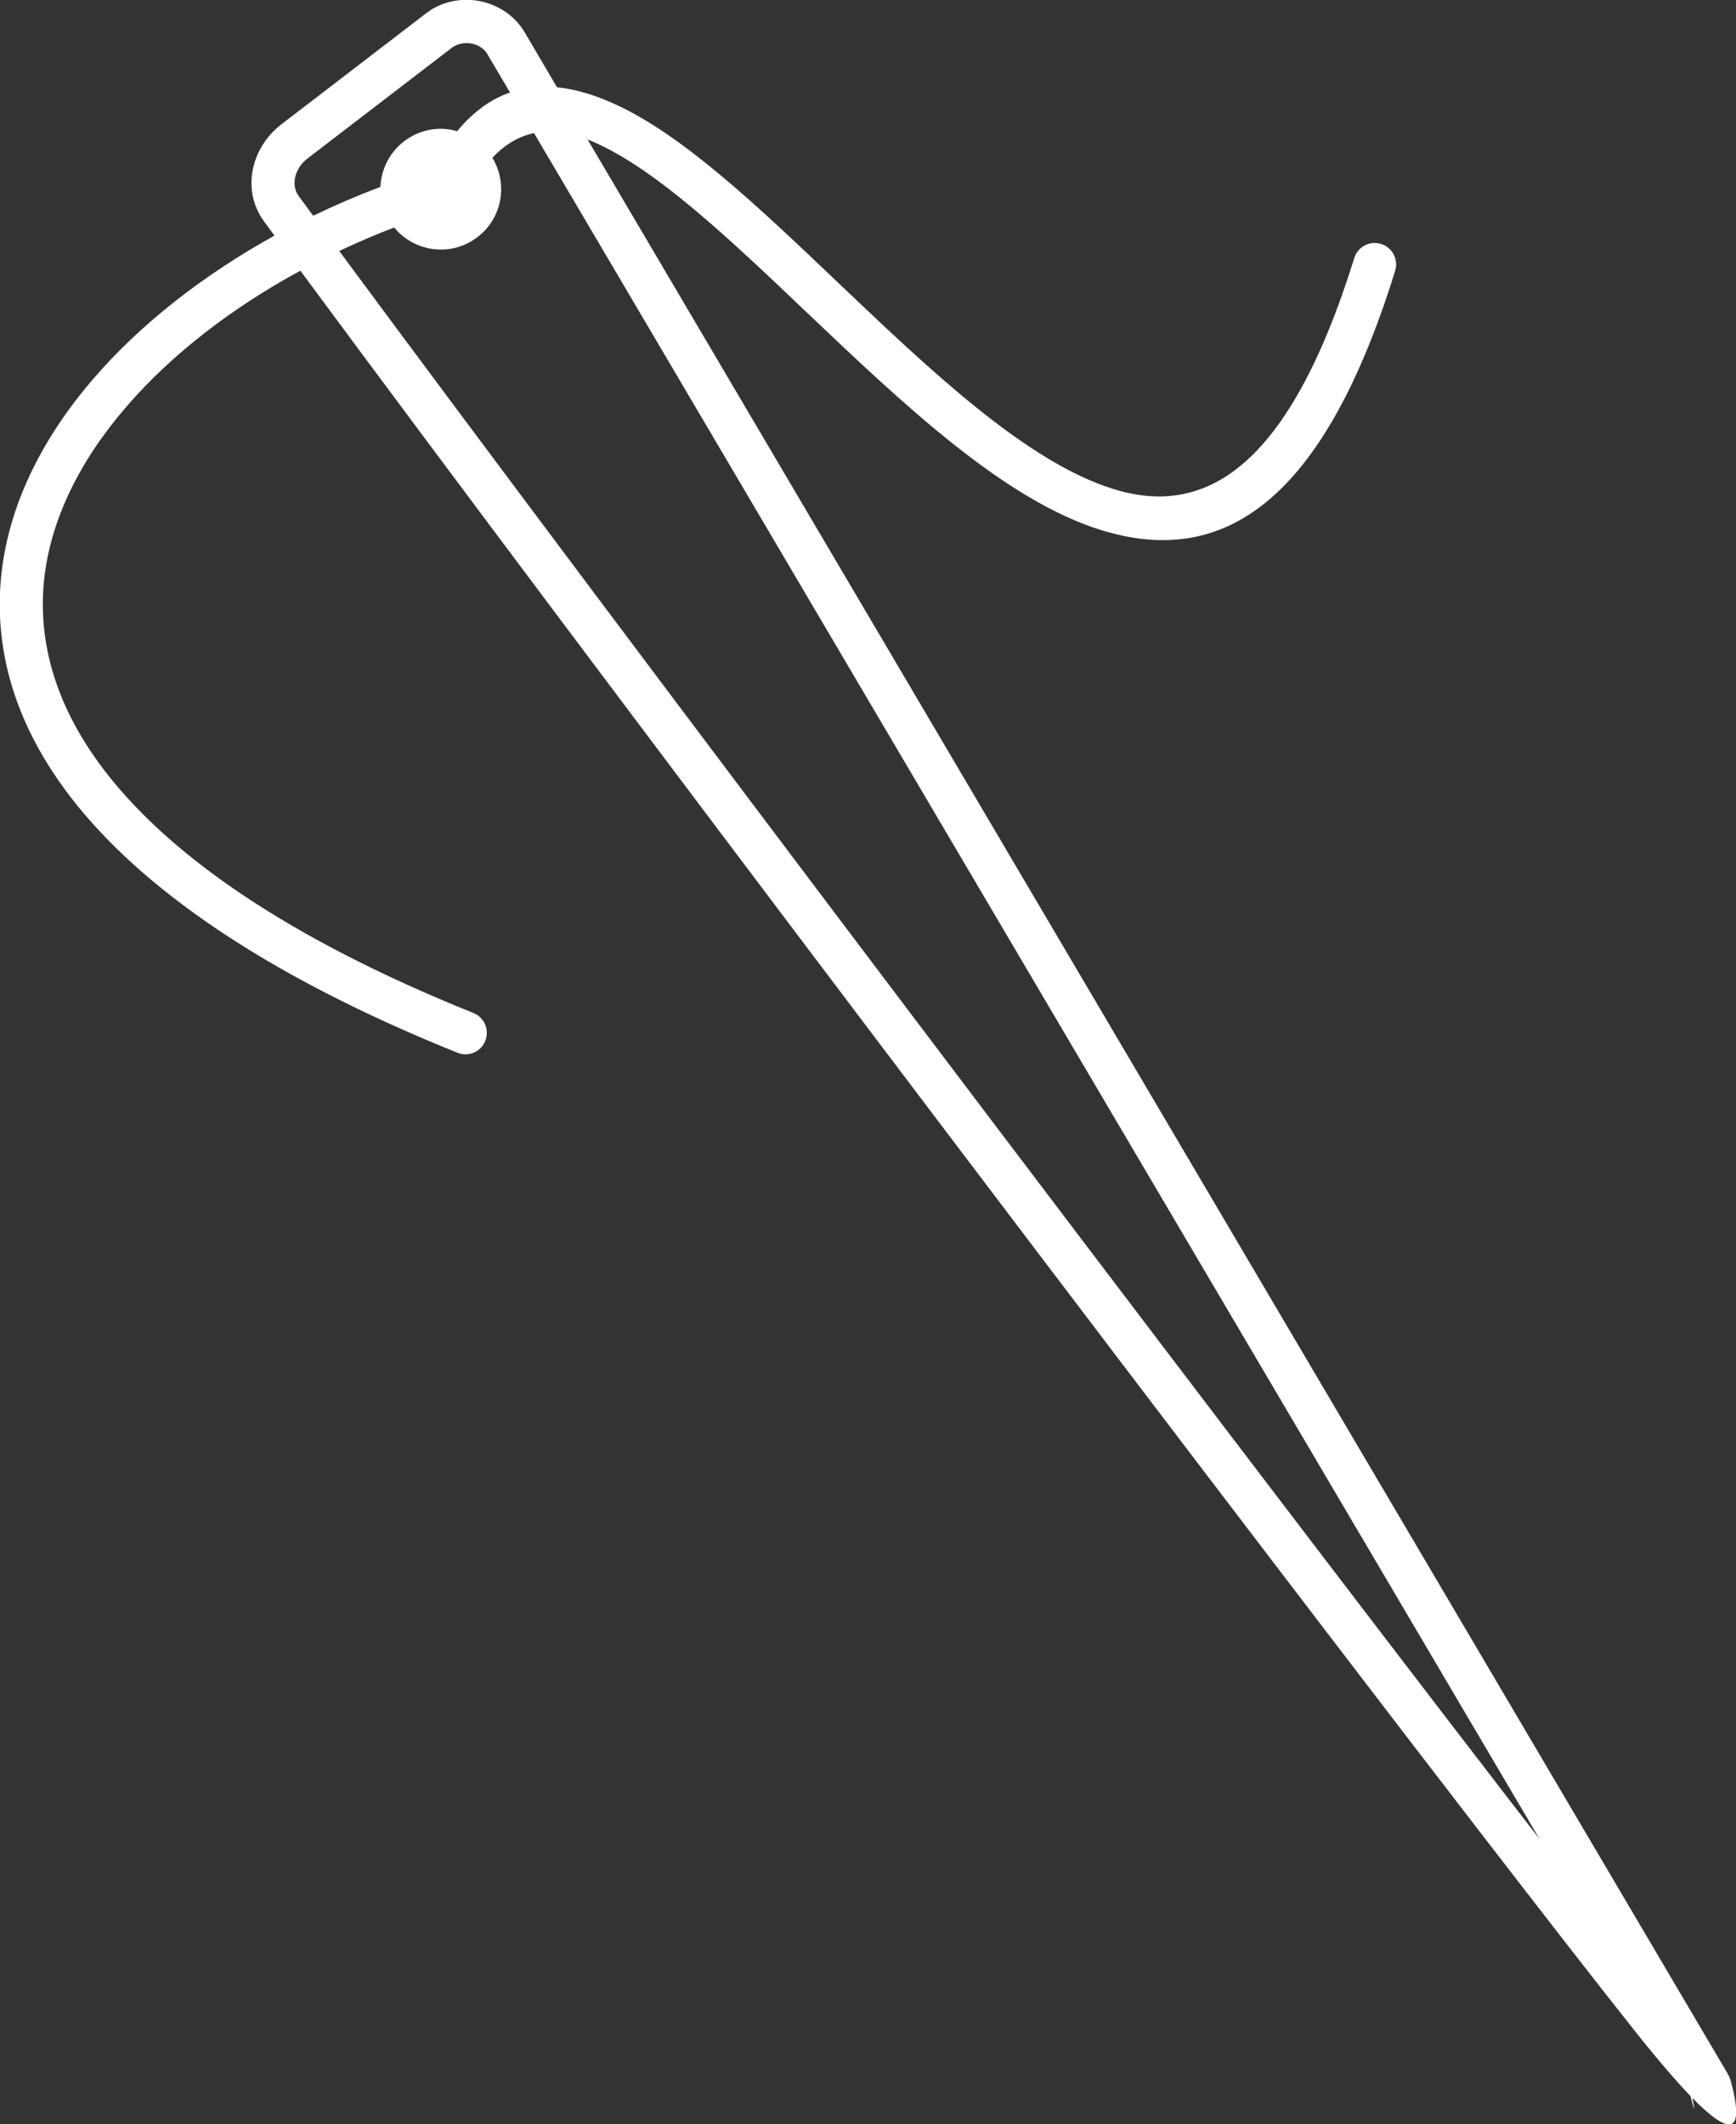<svg xmlns="http://www.w3.org/2000/svg" xmlns:xlink="http://www.w3.org/1999/xlink" id="Layer_1" x="0px" y="0px" viewBox="0 0 100.45 122.88" style="enable-background:new 0 0 100.45 122.88" xml:space="preserve"><rect x="0" y="0" width="100.45" height="122.88" fill="#333333" stroke="none"/><g><path d="M24.64,0.78l-8.37,6.42c-0.87,0.67-1.45,1.63-1.65,2.64c-0.19,1.01,0,2.07,0.66,2.97l0.6,0.82 c-4.06,2.25-7.7,5.06-10.46,8.26c-2.99,3.46-4.96,7.38-5.36,11.52c-0.4,4.18,0.78,8.53,4.11,12.81 c3.99,5.12,11.09,10.17,22.3,14.68c0.64,0.26,1.36-0.05,1.61-0.69c0.25-0.64-0.05-1.36-0.69-1.61 C16.65,54.28,9.89,49.51,6.15,44.71c-2.91-3.74-3.95-7.49-3.61-11.05c0.35-3.59,2.1-7.04,4.77-10.13 c2.63-3.05,6.14-5.74,10.07-7.87c16.31,22.08,49.86,66.45,68.11,90.13c3.87,5.02,7.03,9.09,9.18,11.79 c1.23,1.55,2.29,2.78,3.14,3.67c0.28,1.03,0.27,0.85,0.12,0.12c2.21,2.25,3.04,2.08,2.22-0.98c-0.02-0.07-0.04-0.14-0.07-0.2 c-0.05-0.11-0.11-0.24-0.2-0.38L34,8.07c0.14,0.05,0.28,0.11,0.43,0.18c3.61,1.6,7.87,5.65,12.3,9.87 C52.29,23.4,58.1,28.92,63.7,30.66c6.63,2.06,12.67-0.94,17.03-15c0.2-0.66-0.17-1.35-0.82-1.55c-0.66-0.2-1.35,0.17-1.55,0.82 c-3.81,12.26-8.69,14.99-13.93,13.36c-5.04-1.56-10.63-6.89-15.98-11.98c-4.59-4.37-9.01-8.58-13.01-10.35 c-1.11-0.49-2.18-0.81-3.21-0.91l-1.87-3.18c-0.08-0.13-0.16-0.25-0.25-0.37c-0.59-0.77-1.45-1.26-2.37-1.44 c-0.91-0.17-1.89-0.03-2.72,0.46c-0.03,0.02-0.05,0.03-0.08,0.05C24.83,0.65,24.73,0.71,24.64,0.78L24.64,0.78z M23.54,8.06 c-0.95,0.65-1.48,1.68-1.53,2.75c-1.32,0.5-2.62,1.06-3.89,1.67l-0.83-1.13c-0.23-0.31-0.29-0.68-0.22-1.05 c0.08-0.42,0.33-0.83,0.71-1.12l8.37-6.42c0.03-0.02,0.06-0.05,0.09-0.06l0.04-0.02c0.3-0.18,0.66-0.22,1-0.16 c0.34,0.06,0.65,0.24,0.85,0.5c0.03,0.04,0.06,0.08,0.08,0.13l1.3,2.2c-1.09,0.38-2.12,1.1-3.06,2.24 C25.5,7.31,24.43,7.45,23.54,8.06L23.54,8.06z M22.81,13.16c1.13,1.38,3.16,1.7,4.66,0.67c1.55-1.05,1.98-3.12,1.02-4.7 c0.74-0.79,1.55-1.25,2.41-1.43l58.18,98.68c-0.53-0.69-1.08-1.39-1.64-2.12C69.32,80.74,36.04,36.72,19.63,14.52 C20.67,14.03,21.73,13.57,22.81,13.16L22.81,13.16z" fill="#ffffff"></path></g></svg>